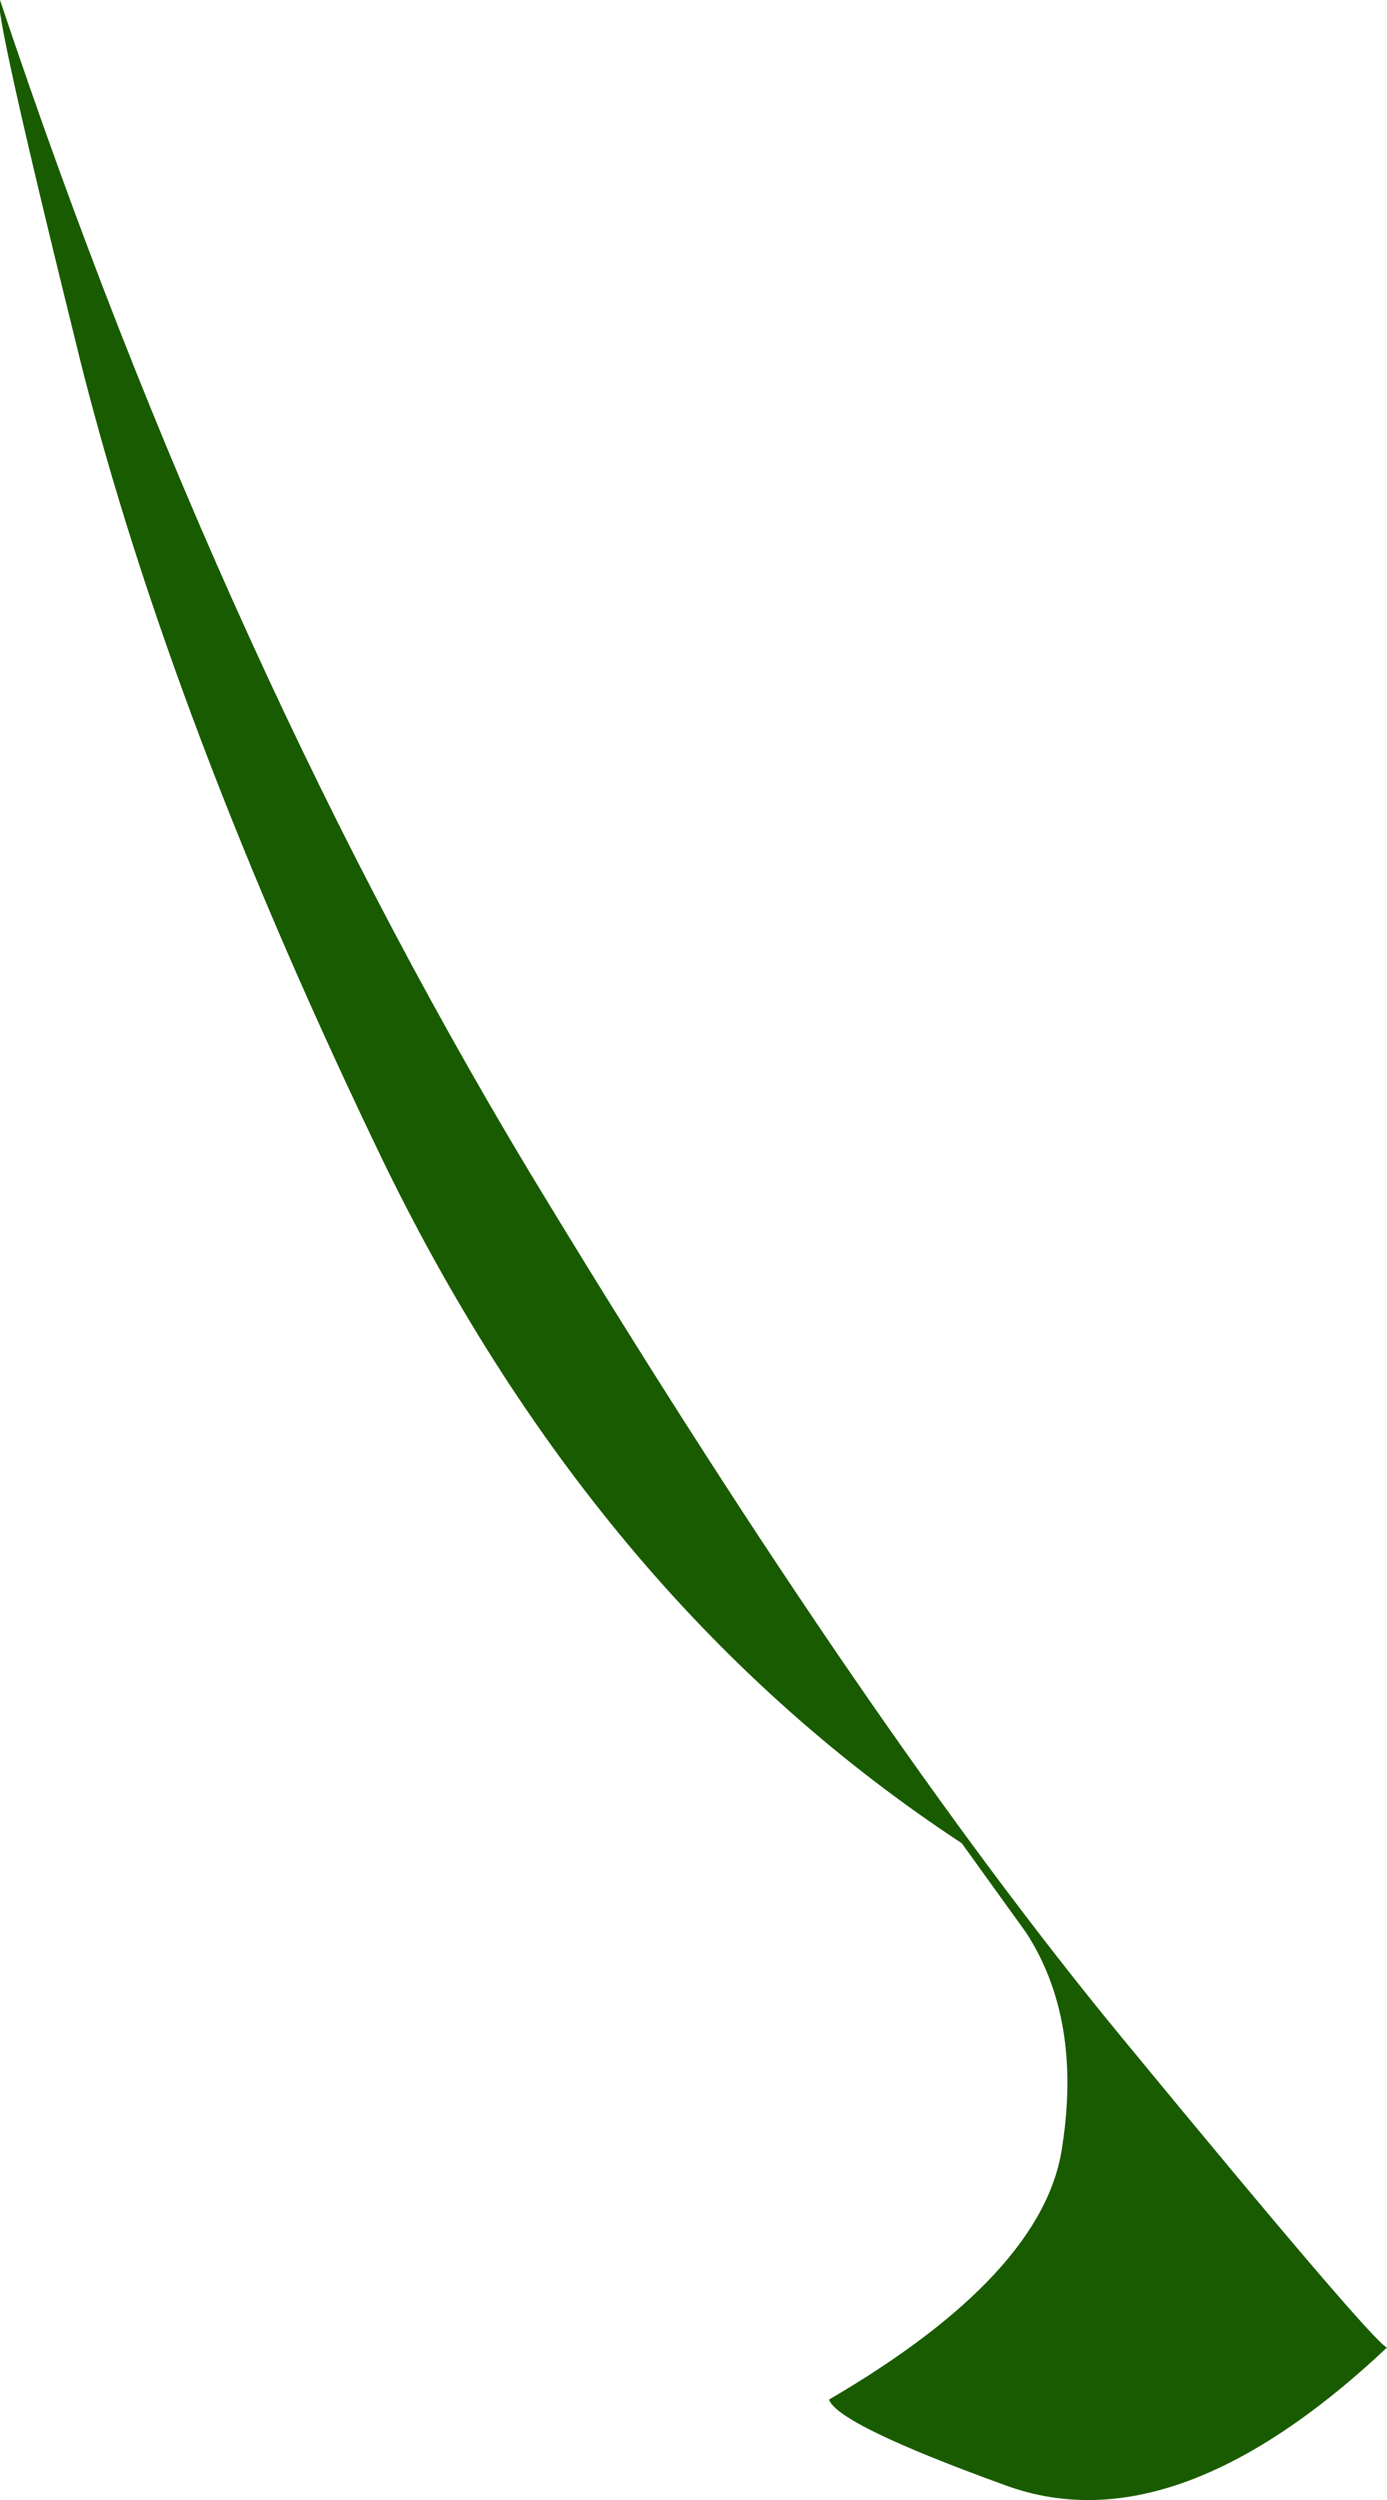 <?xml version="1.0" encoding="UTF-8" standalone="no"?>
<svg xmlns:xlink="http://www.w3.org/1999/xlink" height="69.65px" width="38.65px" xmlns="http://www.w3.org/2000/svg">
  <g transform="matrix(1.0, 0.0, 0.0, 1.0, 0.0, 0.0)">
    <path d="M0.0 0.0 Q6.3 18.85 15.3 33.55 24.25 48.25 31.25 56.75 38.25 65.25 38.65 65.4 32.75 70.95 28.05 69.25 23.35 67.55 23.1 66.85 29.1 63.35 29.6 59.8 30.15 56.25 28.6 53.85 L26.8 51.35 Q16.75 44.75 10.75 32.5 4.8 20.2 2.25 10.1 -0.25 0.0 0.0 0.0" fill="#195b00" fill-rule="evenodd" stroke="none"/>
  </g>
</svg>
